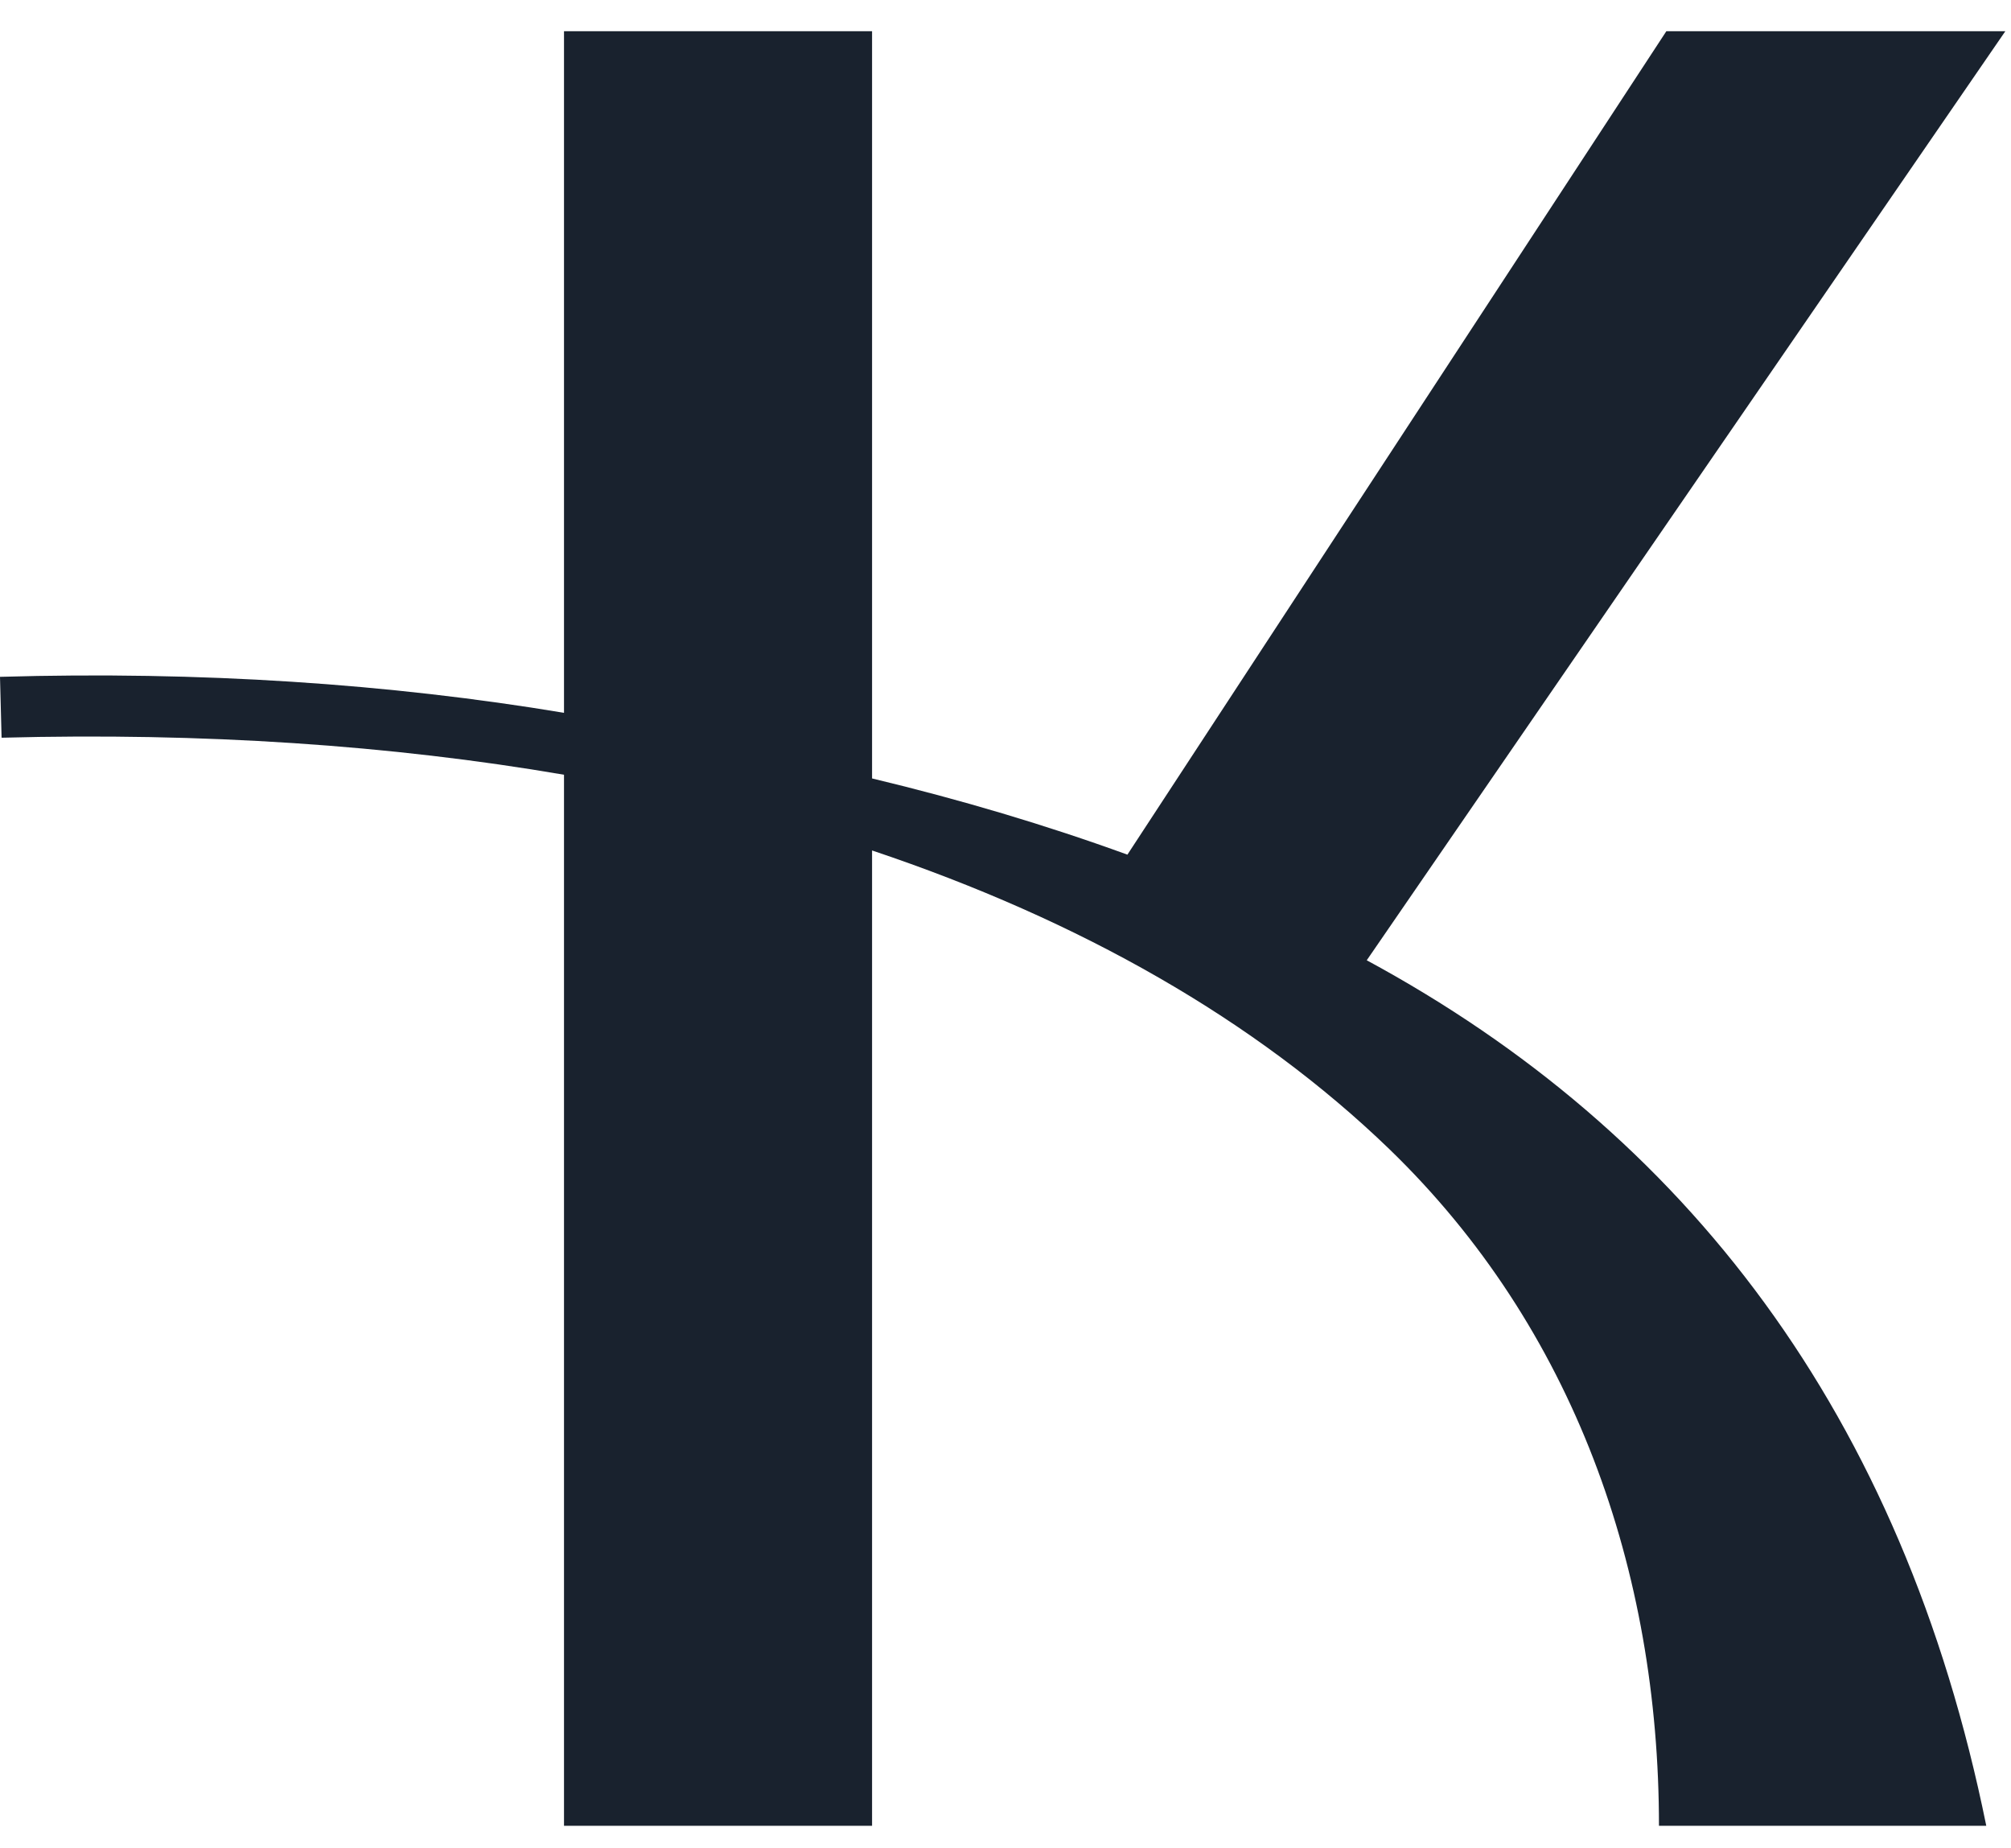 <svg xmlns="http://www.w3.org/2000/svg" width="37" height="34" viewBox="0 0 37 34" fill="none"><path d="M25.137 17.679L36.896 0.574L30.659 0.574L20.743 15.722C19.243 15.177 17.673 14.71 16.045 14.32L16.045 0.574L10.377 0.574L10.377 13.113C7.169 12.578 3.688 12.344 0 12.451L0.029 13.571C3.727 13.473 7.199 13.707 10.377 14.252L10.377 33.587H16.045V15.645C19.88 16.93 23.107 18.77 25.559 21.136C28.962 24.426 30.523 28.895 30.523 33.587H36.545C35.005 26.003 31.012 20.834 25.137 17.66V17.679Z" fill="#19222E"></path></svg>